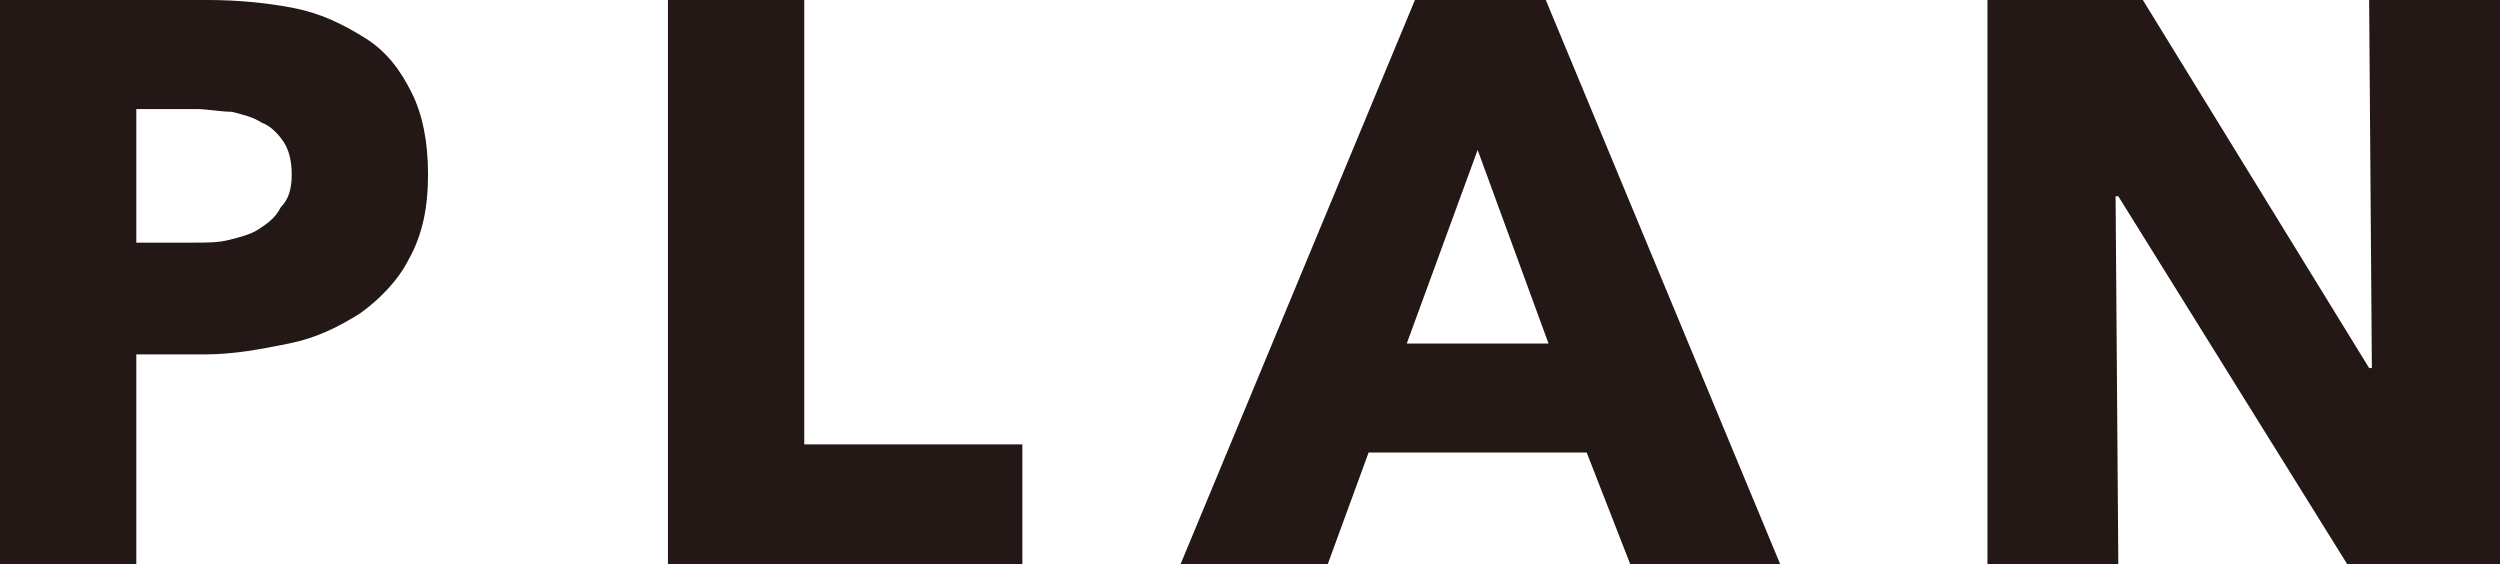 <?xml version="1.0" encoding="utf-8"?>
<!-- Generator: Adobe Illustrator 27.2.0, SVG Export Plug-In . SVG Version: 6.00 Build 0)  -->
<svg version="1.1" id="_レイヤー_1" xmlns="http://www.w3.org/2000/svg" xmlns:xlink="http://www.w3.org/1999/xlink" x="0px"
	 y="0px" viewBox="0 0 91.7 20.7" style="enable-background:new 0 0 91.7 20.7;" xml:space="preserve">
<style type="text/css">
	.st0{fill:#231815;}
</style>
<g>
	<path class="st0" d="M15.7,6.4c0,1.2-0.2,2.2-0.7,3.1c-0.4,0.8-1.1,1.5-1.8,2c-0.8,0.5-1.6,0.9-2.6,1.1s-2,0.4-3.1,0.4H5v7.8H0V0
		h7.6c1.1,0,2.2,0.1,3.2,0.3c1,0.2,1.8,0.6,2.6,1.1s1.3,1.2,1.7,2S15.7,5.2,15.7,6.4L15.7,6.4z M10.7,6.4c0-0.5-0.1-0.9-0.3-1.2
		c-0.2-0.3-0.5-0.6-0.8-0.7C9.3,4.3,8.9,4.2,8.5,4.1C8.1,4.1,7.6,4,7.2,4H5v4.9h2.1c0.5,0,0.9,0,1.3-0.1c0.4-0.1,0.8-0.2,1.1-0.4
		s0.6-0.4,0.8-0.8C10.6,7.3,10.7,6.9,10.7,6.4L10.7,6.4z"/>
	<path class="st0" d="M24.5,20.7V0h5v16.3h8v4.4H24.5L24.5,20.7z"/>
	<path class="st0" d="M59.8,20.7l-1.6-4.1h-8l-1.5,4.1h-5.4L51.9,0h4.8l8.6,20.7H59.8z M54.2,5.5l-2.6,7.1h5.2
		C56.8,12.6,54.2,5.5,54.2,5.5z"/>
	<path class="st0" d="M86.1,20.7L77.7,7.2h-0.1l0.1,13.5h-4.8V0h5.7l8.3,13.5H87L86.9,0h4.8v20.7H86.1z"/>
</g>
</svg>
